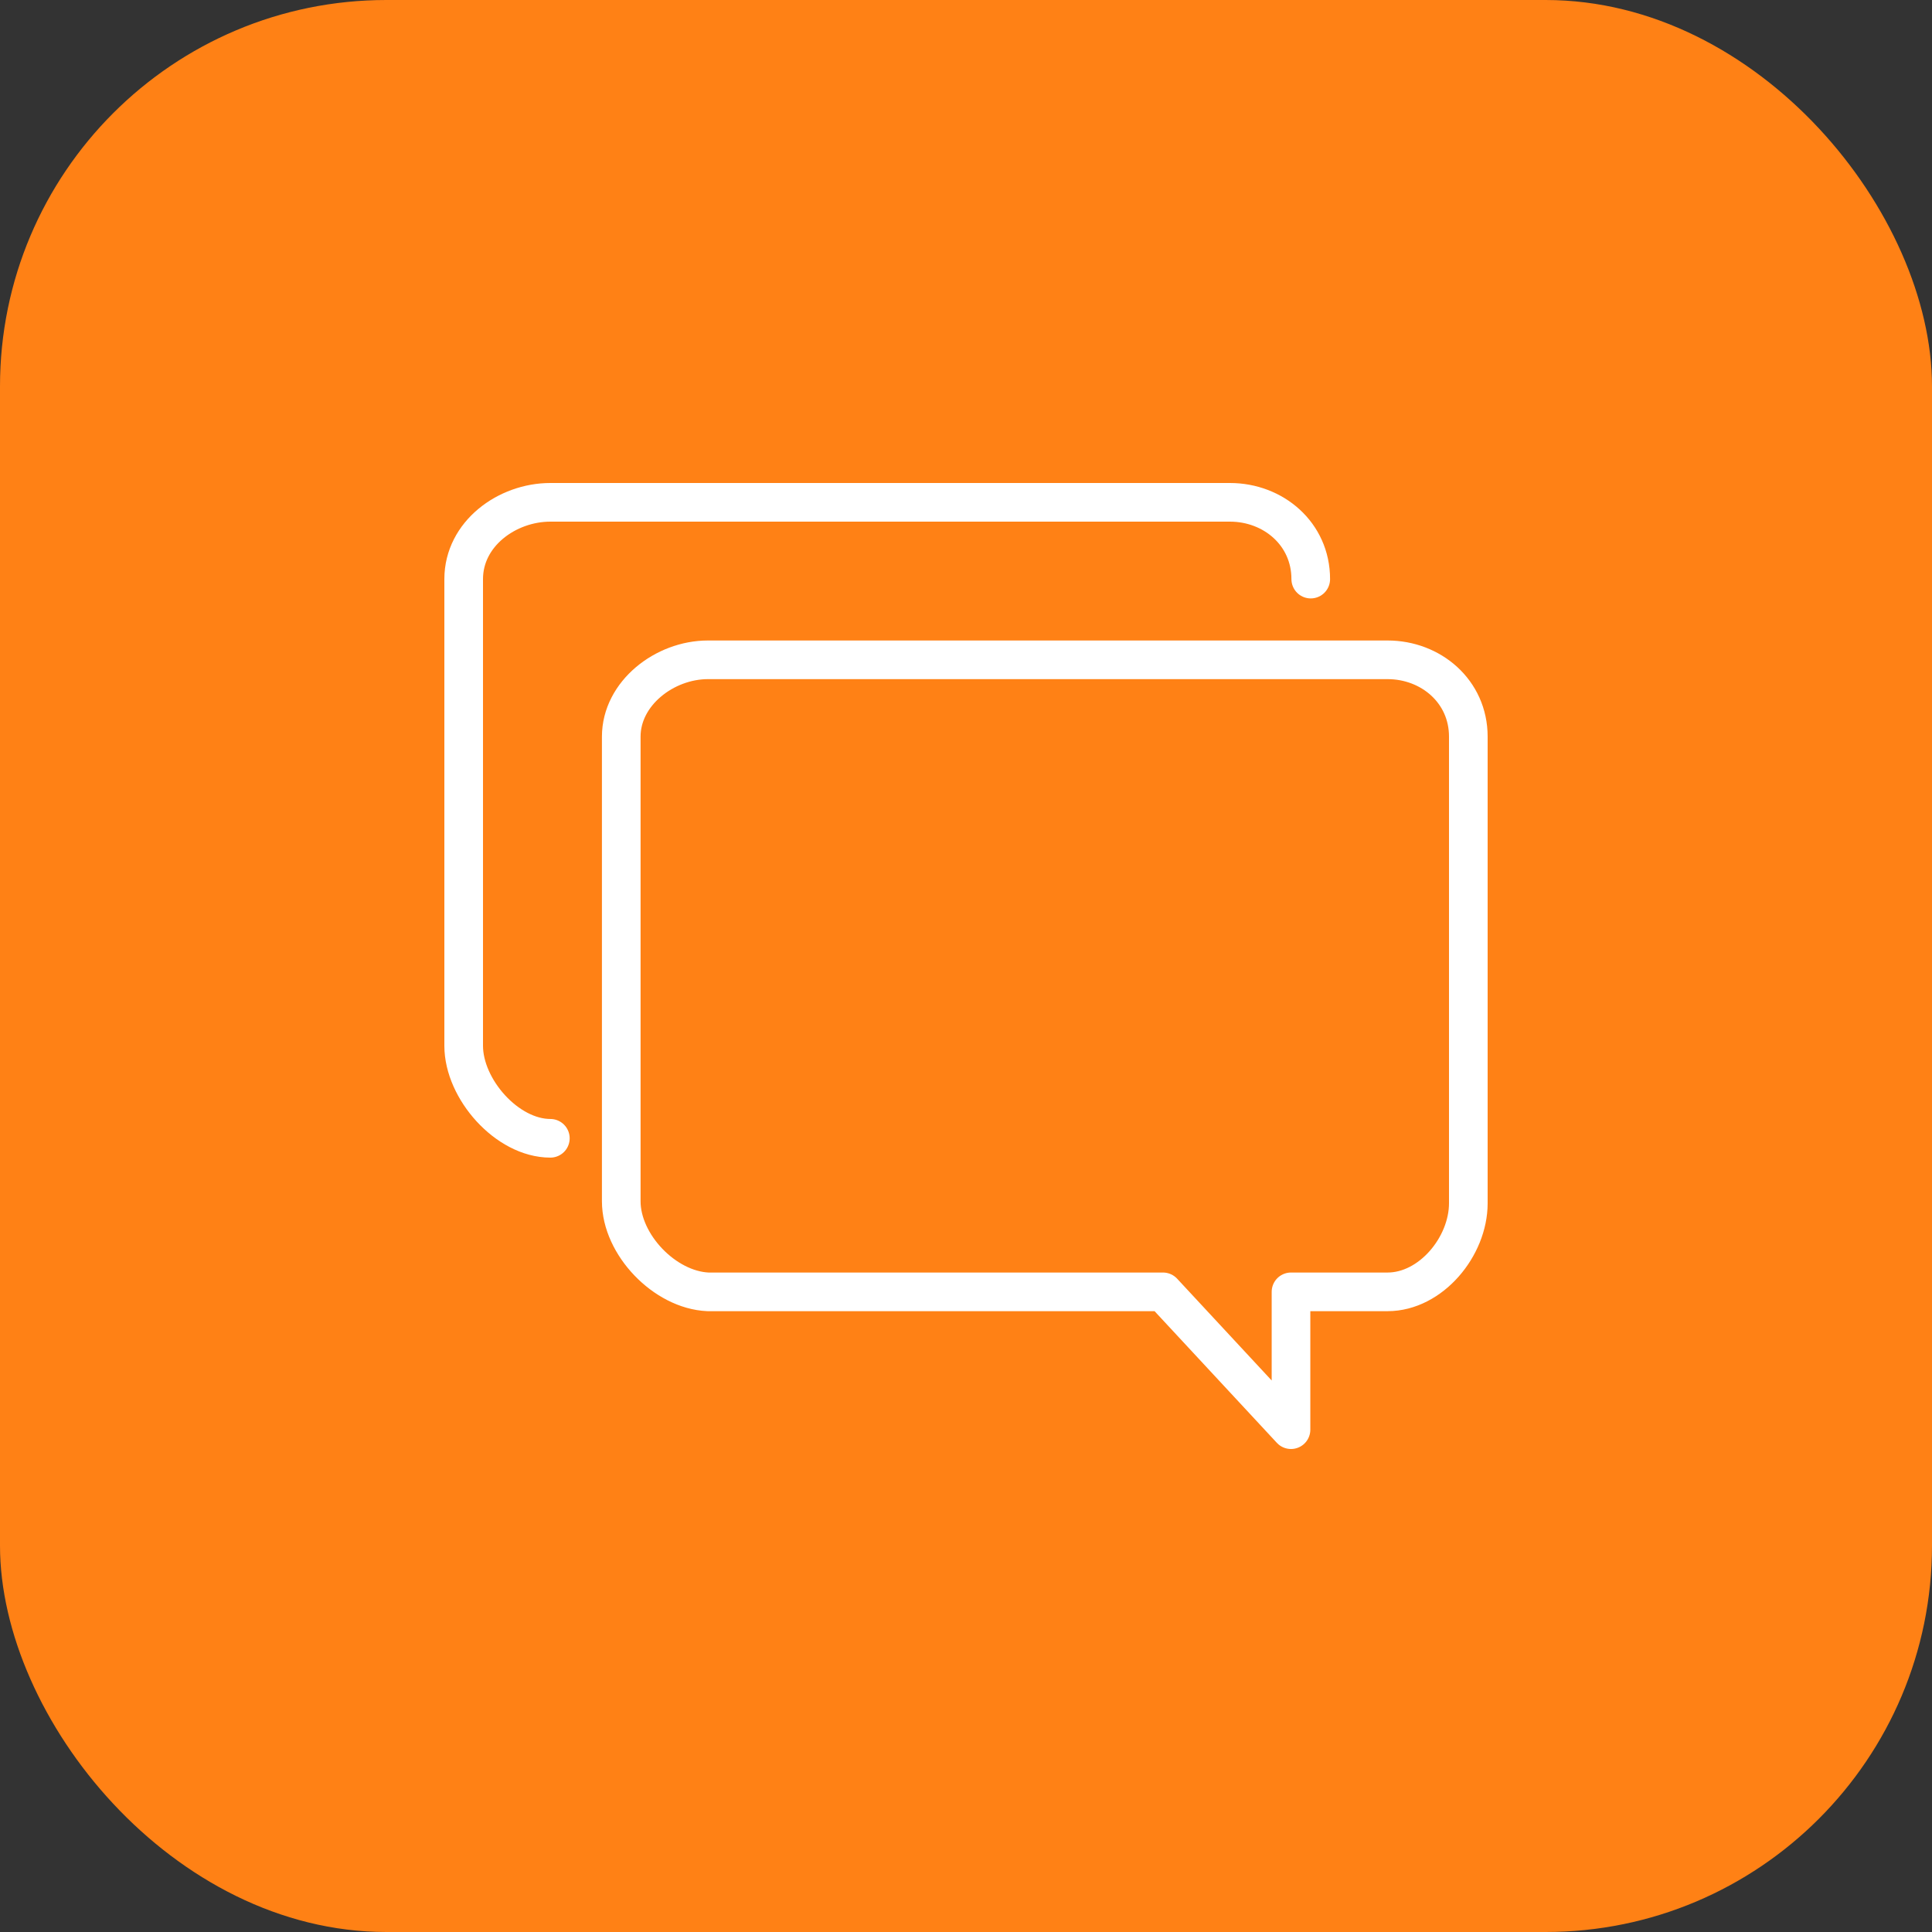 <?xml version="1.0" encoding="UTF-8"?> <svg xmlns="http://www.w3.org/2000/svg" width="50" height="50" viewBox="0 0 50 50" fill="none"><rect x="0" y="0" width="50" height="50" fill="#333333" stroke="none"/><rect width="50" height="50" rx="10" fill="#FF8115"></rect><path d="M16.078 31.089V19.064C16.078 17.943 17.2 17.076 18.321 17.076H35.91C37.031 17.076 38 17.892 38 19.064V31.14C38 32.261 37.031 33.433 35.91 33.433H33.411V37L30.098 33.433H18.321C17.2 33.382 16.078 32.21 16.078 31.089Z" stroke="white" stroke-miterlimit="10" stroke-linecap="round" stroke-linejoin="round"></path><path d="M14.243 29.459C13.122 29.459 12 28.185 12 27.064V14.987C12 13.815 13.122 13 14.243 13H31.831C32.953 13 33.922 13.815 33.922 14.987" stroke="white" stroke-miterlimit="10" stroke-linecap="round" stroke-linejoin="round"></path></svg> 